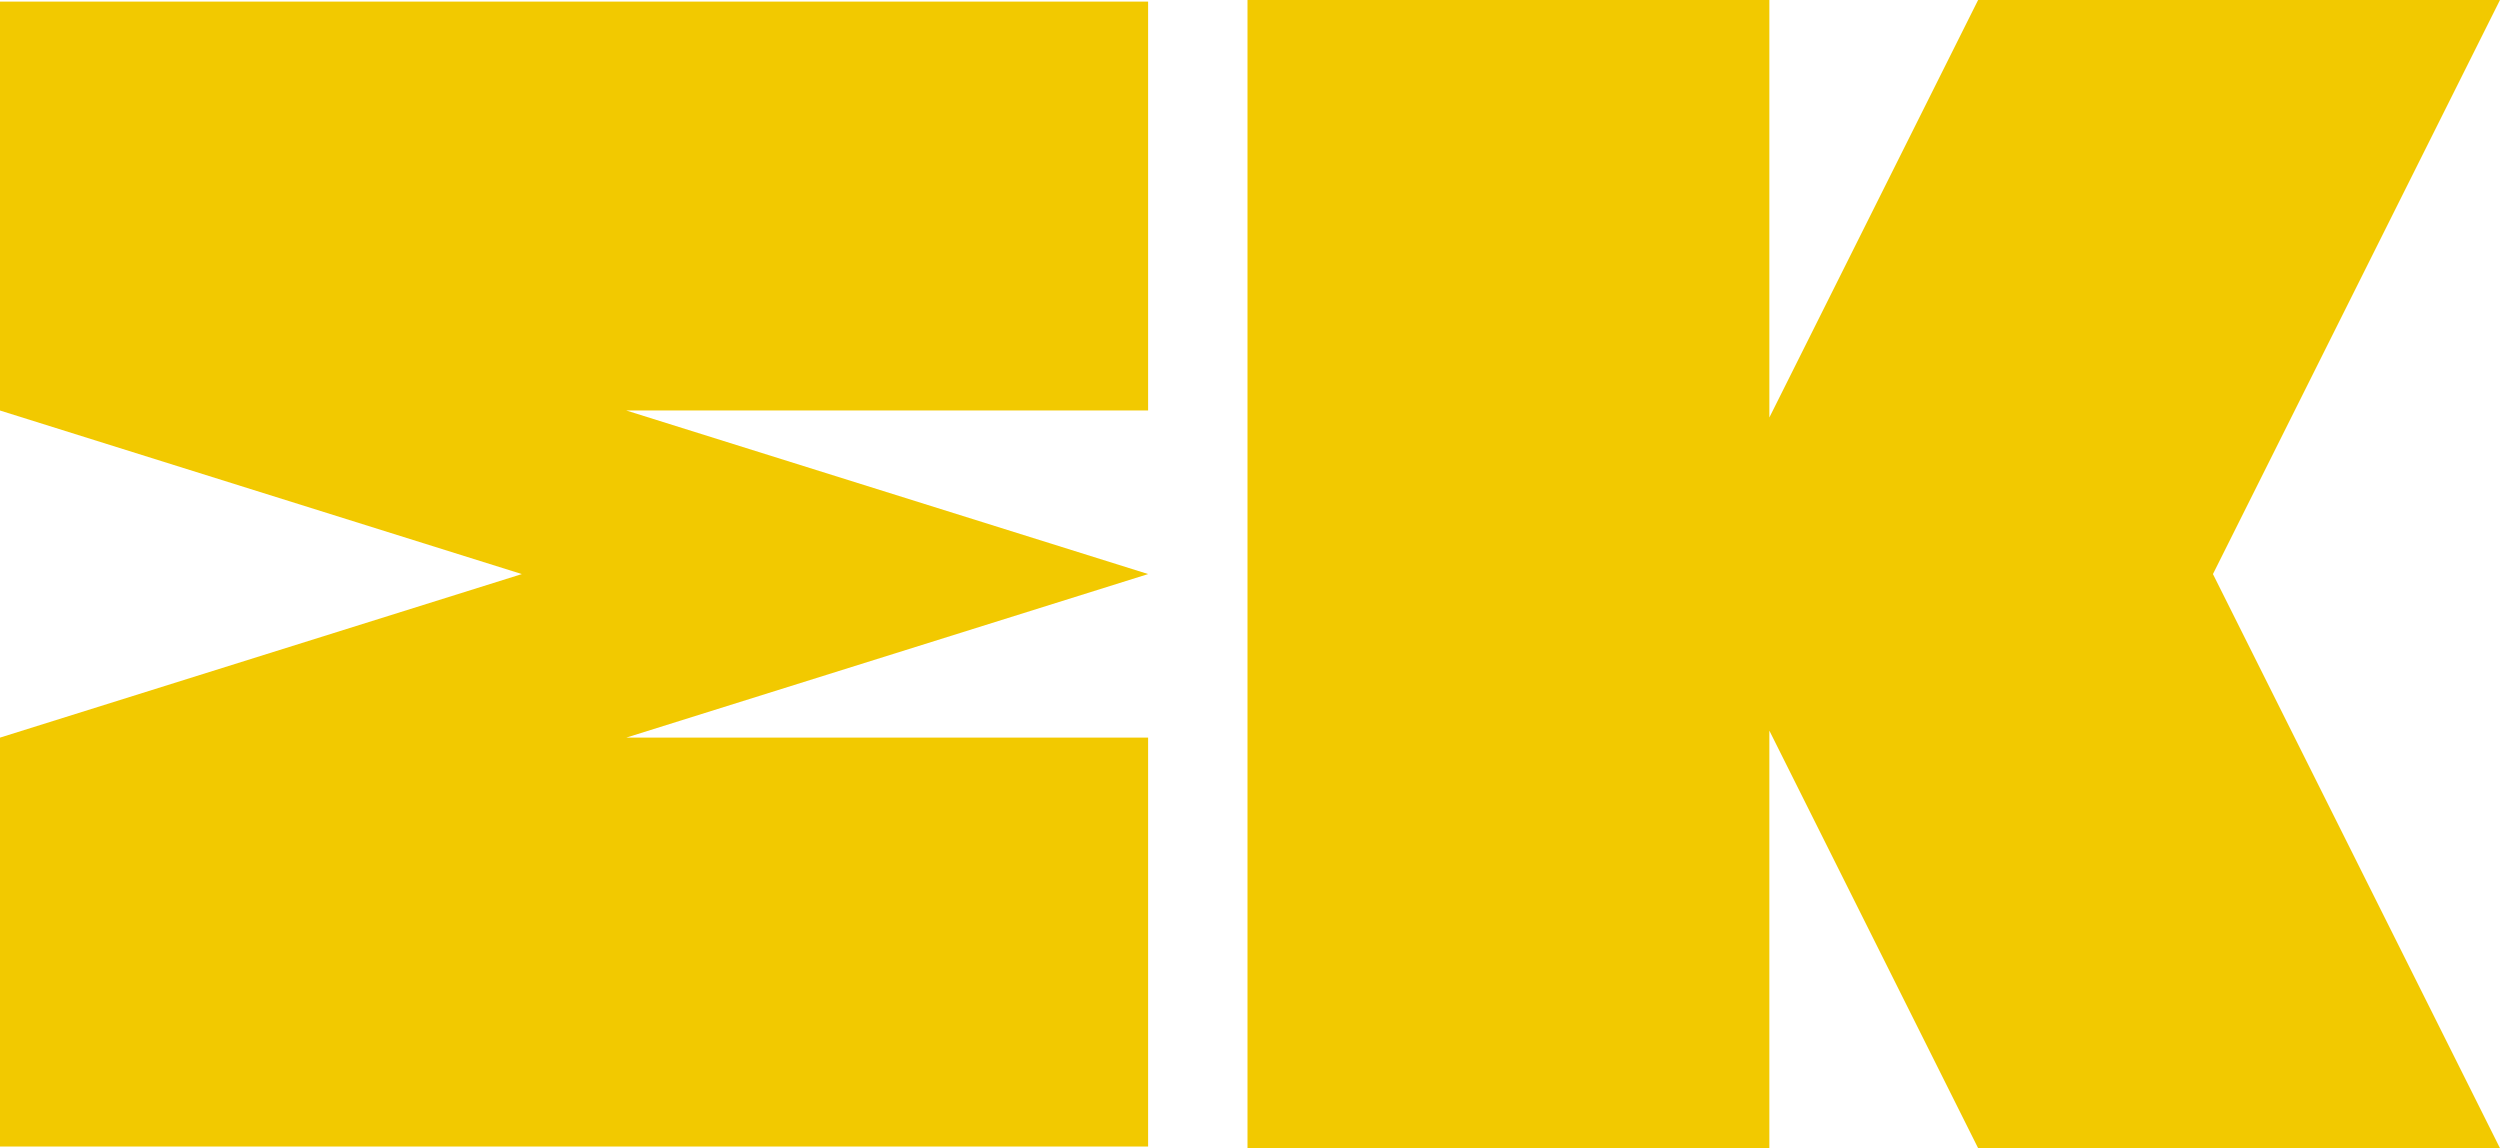 <svg xmlns="http://www.w3.org/2000/svg" id="Layer_2" data-name="Layer 2" viewBox="0 0 744.55 341.93"><defs><style>      .cls-1 {        fill: #f2c900;        stroke-width: 0px;      }    </style></defs><g id="Layer_1-2" data-name="Layer 1"><g><path class="cls-1" d="M341.93,170.97l-155.42,48.71h155.42v121.78H0v-121.78l155.42-48.71L0,122.26V.47h341.93v121.78h-155.42l155.42,48.71Z"></path><path class="cls-1" d="M526.95,217.59v124.34h-155.42V0h155.42v124.34L589.12,0h155.42l-85.48,170.97,85.48,170.97h-155.42l-62.17-124.34Z"></path></g></g></svg>